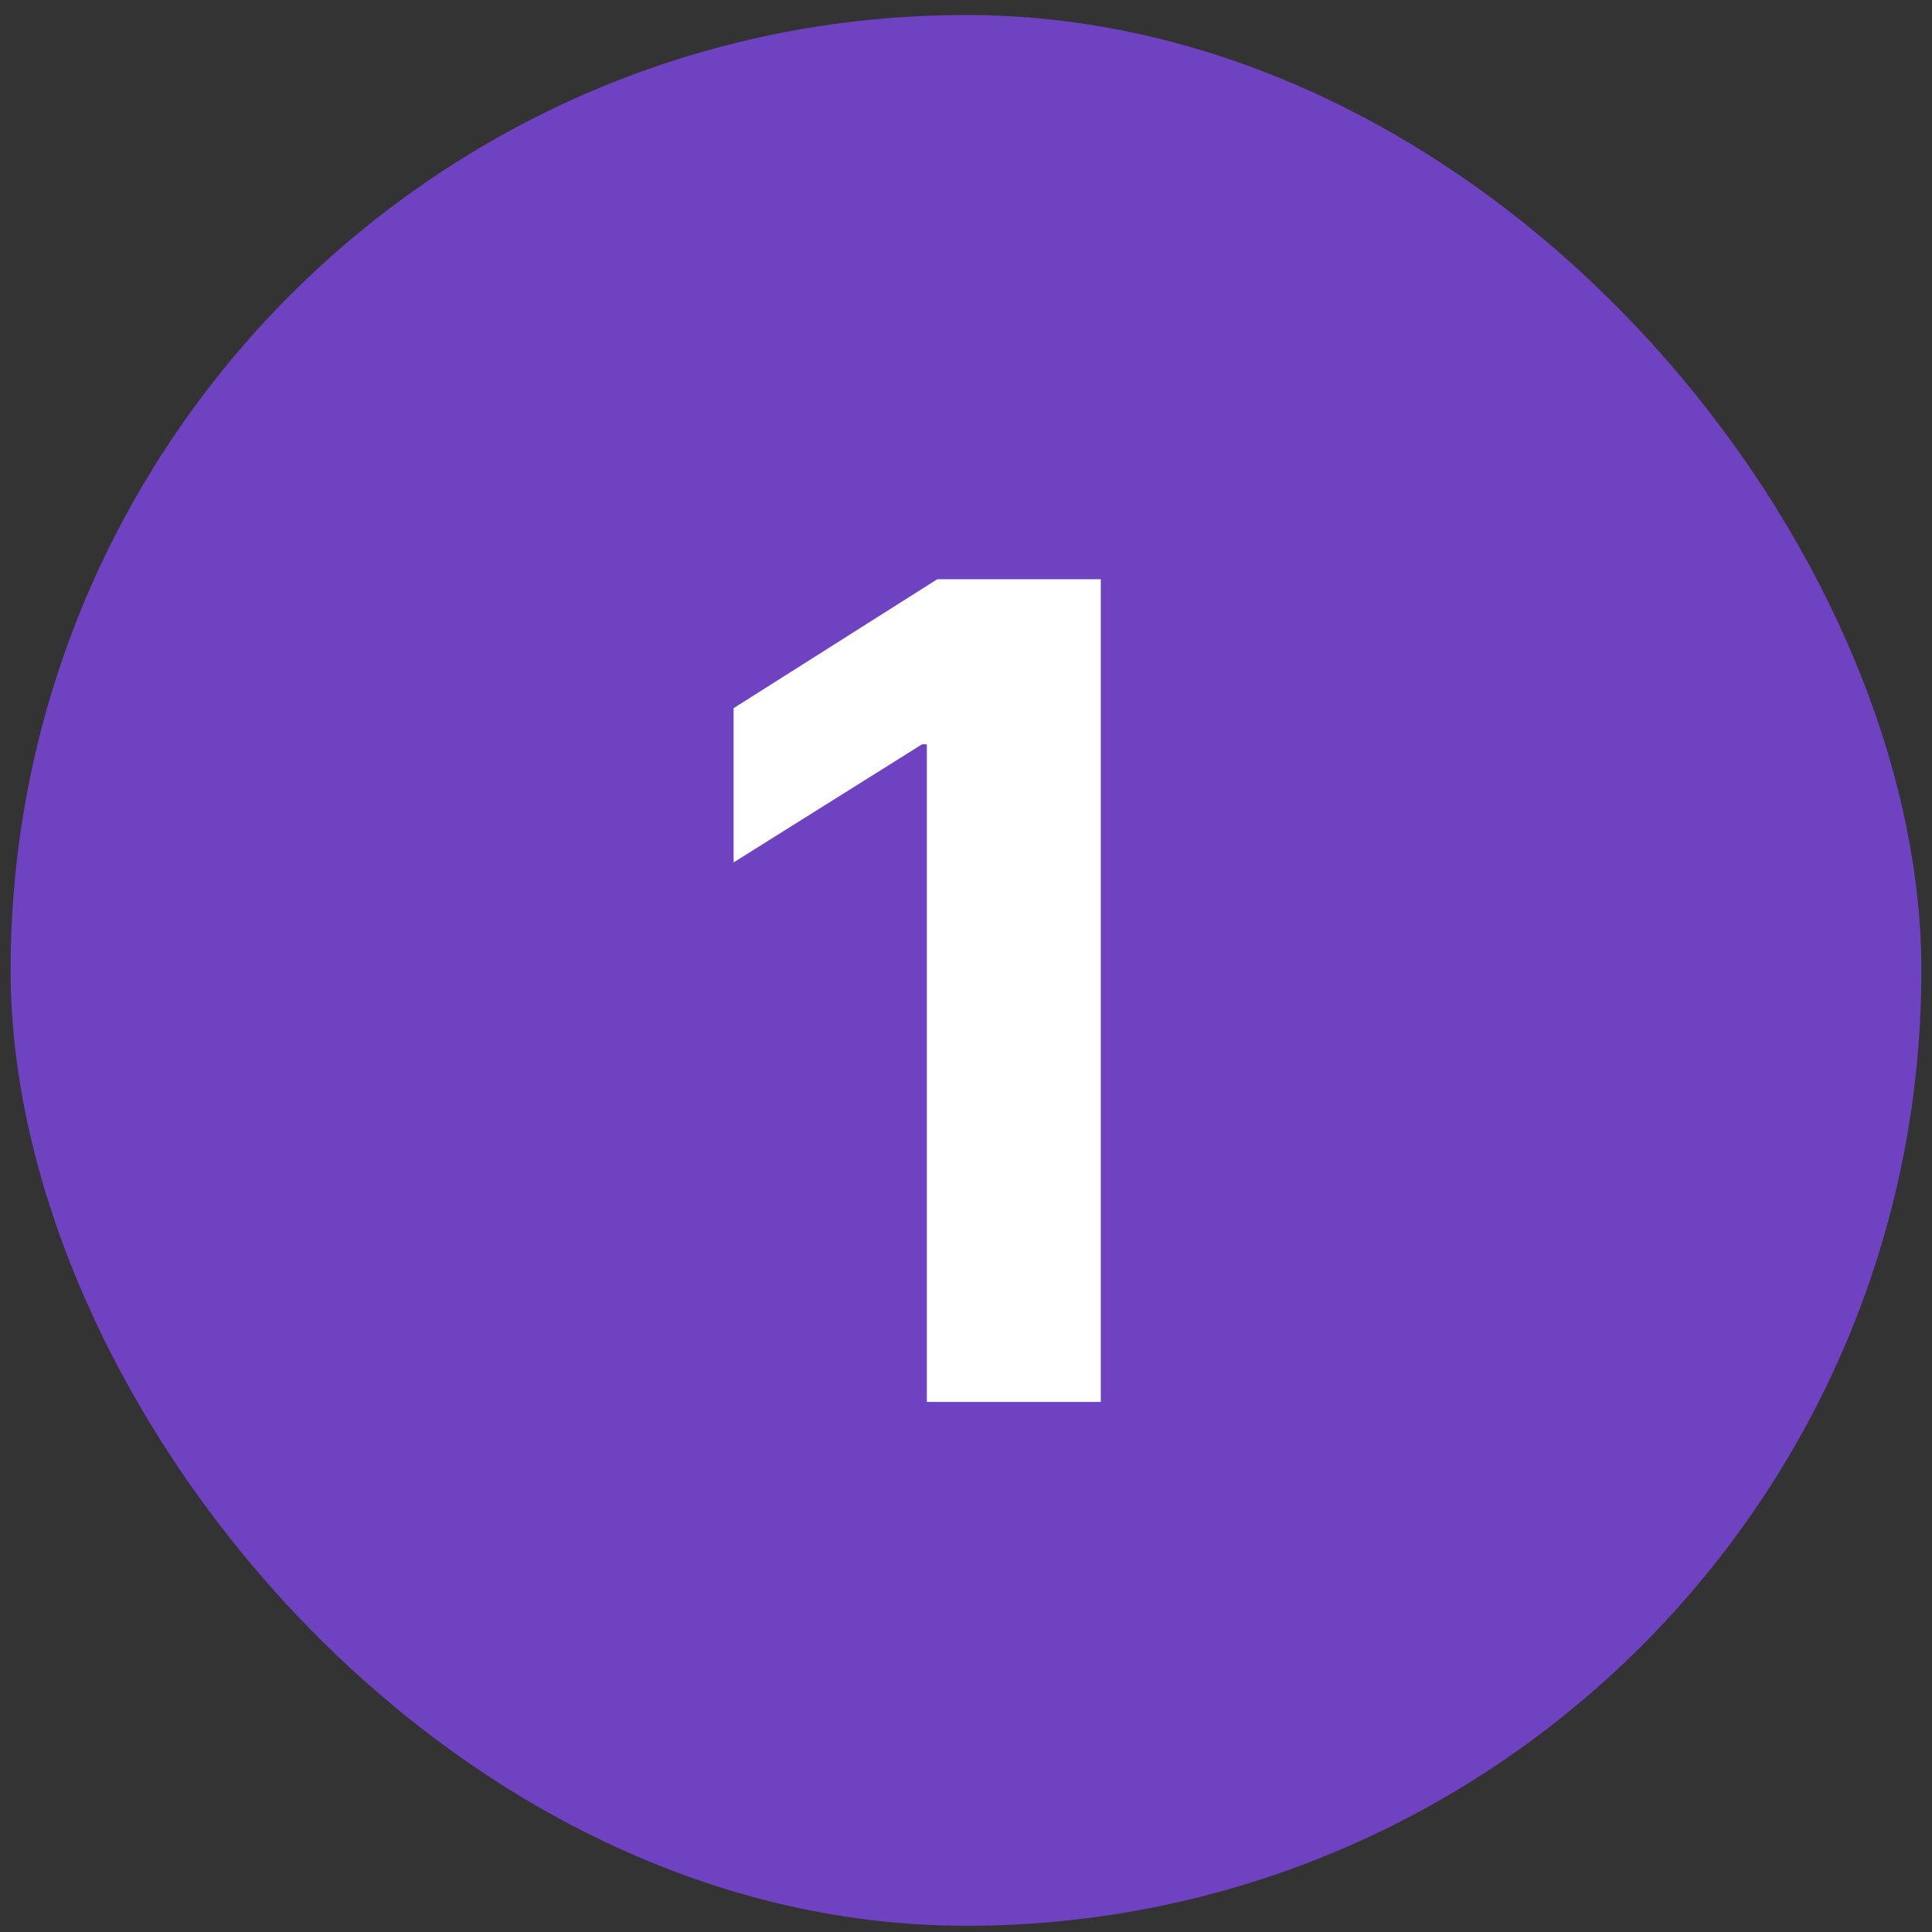 <svg xmlns="http://www.w3.org/2000/svg" width="91" height="91" viewBox="0 0 91 91" fill="none"><rect x="0" y="0" width="91" height="91" fill="#333333" stroke="none"/><rect x="0.5" y="0.707" width="90" height="90" rx="45" fill="#6F42C1"></rect><path d="M51.849 27.282V66.033H43.656V35.059H43.428L34.554 40.621V33.356L44.148 27.282H51.849Z" fill="white"></path></svg>